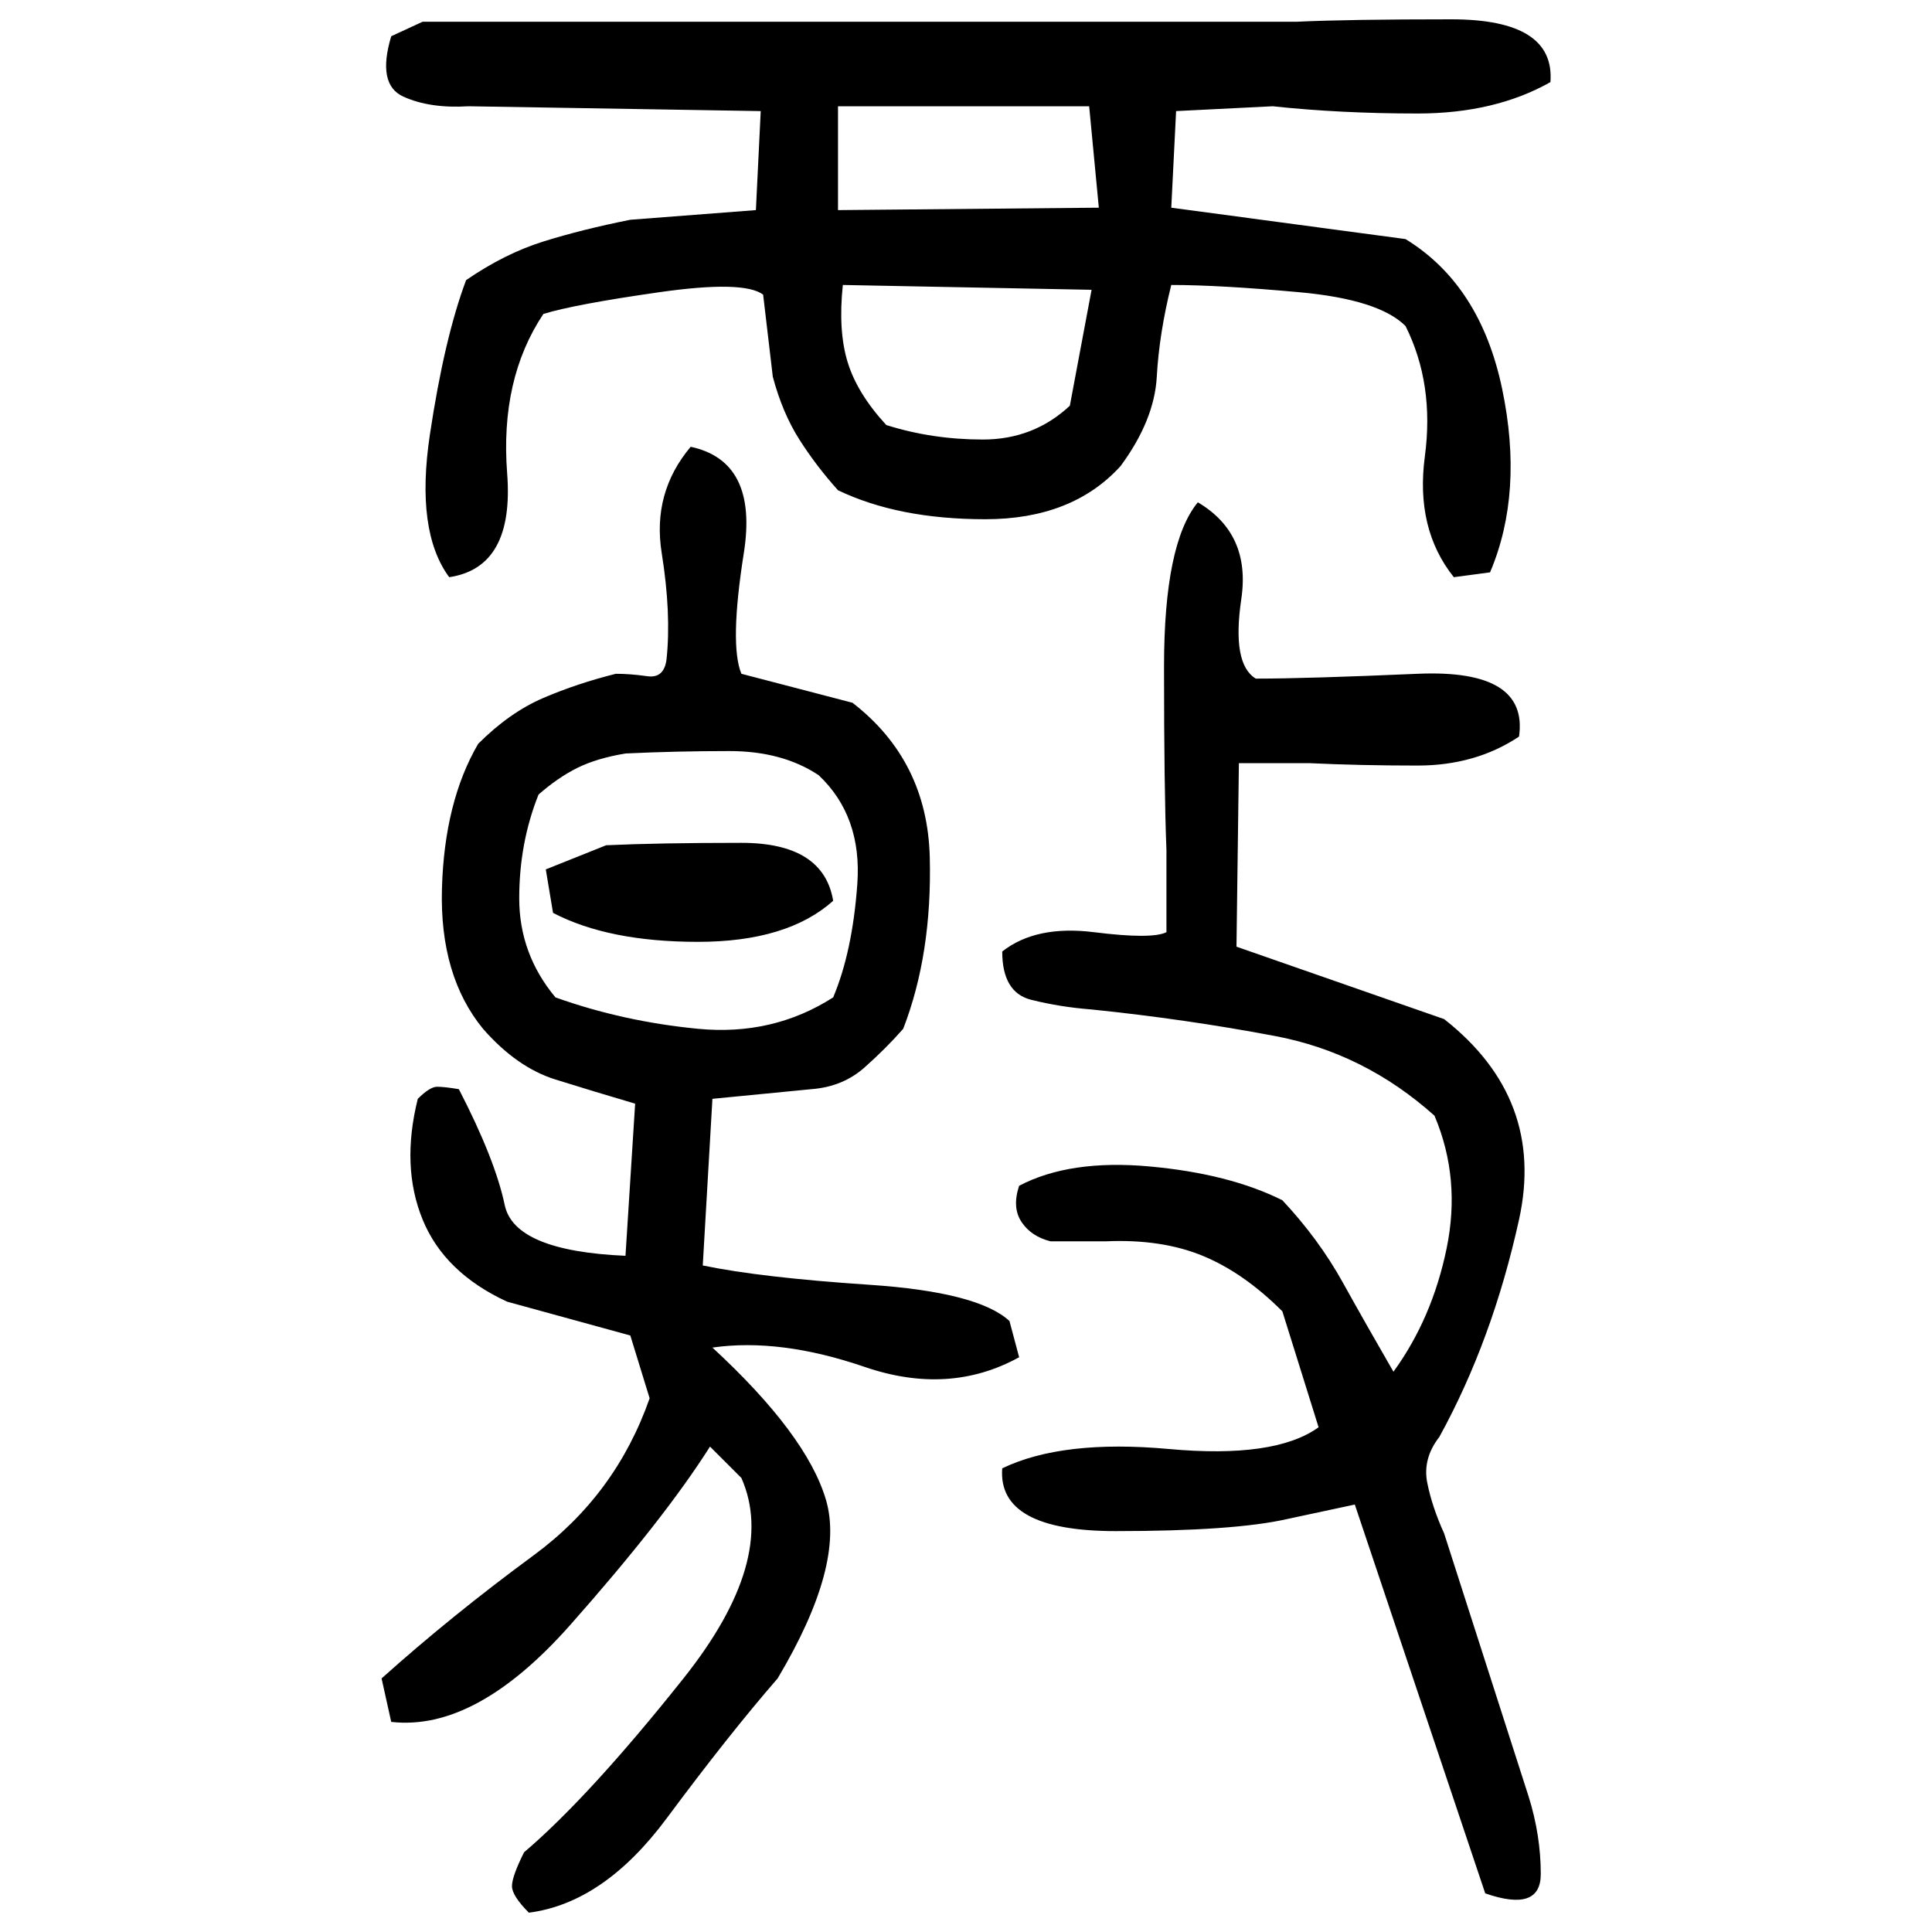 ﻿<?xml version="1.0" encoding="UTF-8" standalone="yes"?>
<svg xmlns="http://www.w3.org/2000/svg" height="100%" version="1.1" width="100%" viewBox="0 0 80 80">
  <g transform="scale(1)">
    <path fill="#000000" d="M17.5 0.9H53.7Q55.8 0.8 60.1 0.8T64.2 3.4Q61.9 4.7 58.7 4.7T52.7 4.4L48.7 4.6L48.5 8.6L58.2 9.9Q61.3 11.8 62.2 16.1T61.7 23.7L60.2 23.9Q58.6 21.9 59 18.9T58.2 13.5Q57.1 12.4 53.8 12.1T48.5 11.8Q48 13.8 47.9 15.6T46.4 19.3Q44.4 21.5 40.8 21.5T34.7 20.3Q33.8 19.3 33.1 18.2T32 15.6L31.6 12.2Q30.8 11.6 27.3 12.1T22.5 13.0Q20.7 15.7 21.0 19.6T18.6 23.9Q17.2 22 17.8 18T19.3 11.6Q20.9 10.5 22.5 10T26.1 9.1L31.3 8.7L31.5 4.6L19.4 4.4Q17.8 4.5 16.7 4T16.2 1.5L17.5 0.9ZM34.7 8.7L45.5 8.6L45.1 4.4H34.7V8.7ZM34.7 13.7T35.1 15T36.7 17.6Q38.6 18.2 40.7 18.2T44.3 16.8L45.2 12L34.9 11.8Q34.7 13.7 35.1 15ZM28.6 18.5Q31.4 19.1 30.8 22.9T30.7 27.9L35.3 29.1Q38.4 31.5 38.5 35.5T37.4 42.6Q36.7 43.4 35.8 44.2T33.6 45.1L29.5 45.5L29.1 52.4Q31.5 52.9 36.0 53.2T41.8 54.7L42.2 56.2Q39.3 57.8 35.8 56.6T29.5 55.8Q33.4 59.4 34.2 62.1T32.2 69.5Q30.2 71.8 27.6 75.3T21.9 79.2Q21.2 78.5 21.2 78.1T21.7 76.7Q24.4 74.4 28.3 69.5T30.7 61.2L29.4 59.9Q27.5 62.9 23.6 67.3T16.2 71.3L15.8 69.5Q18.7 66.9 22.1 64.4T26.9 57.9L26.1 55.3L21.0 53.9Q18.4 52.7 17.5 50.5T17.3 45.5Q17.8 45.0 18.1 45.0T19 45.1Q20.5 48.0 20.9 49.9T25.9 52L26.3 45.7Q24.6 45.2 23 44.7T20.0 42.6Q18.2 40.4 18.3 36.8T19.8 30.8Q21.1 29.5 22.5 28.9T25.5 27.9Q26.1 27.9 26.8 28.0T27.6 27.3Q27.8 25.4 27.4 22.9T28.6 18.5ZM49.6 20.8Q51.8 22.1 51.4 24.8T52.0 28.1Q54.1 28.1 58.7 27.9T62.9 30.5Q61.1 31.7 58.7 31.7T54.2 31.6H51.3L51.2 39.2L59.8 42.2Q64 45.5 62.9 50.5T59.6 59.5Q58.9 60.4 59.1 61.4T59.8 63.5L63.3 74.4Q63.8 76.0 63.8 77.6T61.5 78.4L56.1 62.3L53.3 62.9Q51.1 63.4 46.2 63.4T41.5 60.8Q44.0 59.6 48.4 60T54.6 59.1L53.1 54.3Q51.5 52.7 49.8 52T45.8 51.4H43.5Q42.7 51.2 42.3 50.6T42.2 49.1Q44.3 48.0 47.6 48.3T53.1 49.7Q54.6 51.3 55.6 53.1T57.7 56.8Q59.3 54.6 59.9 51.7T59.4 46.2Q56.5 43.6 52.8 42.9T45.2 41.8Q43.9 41.7 42.7 41.4T41.5 39.4Q42.9 38.3 45.3 38.6T48.3 38.6V35.2Q48.2 32.7 48.2 27.6T49.6 20.8ZM24.7 31.4T23.9 31.8T22.3 32.9Q21.5 34.9 21.5 37.2T23 41.3Q25.8 42.3 28.9 42.6T34.5 41.3Q35.3 39.4 35.5 36.6T33.9 32.1Q32.4 31.1 30.2 31.1T25.9 31.2Q24.7 31.4 23.9 31.8ZM25.1 35Q27.3 34.9 30.7 34.9T34.5 37.3Q32.6 39 28.9 39T22.9 37.8L22.6 36.0L25.1 35Z" />
  </g>
</svg>
